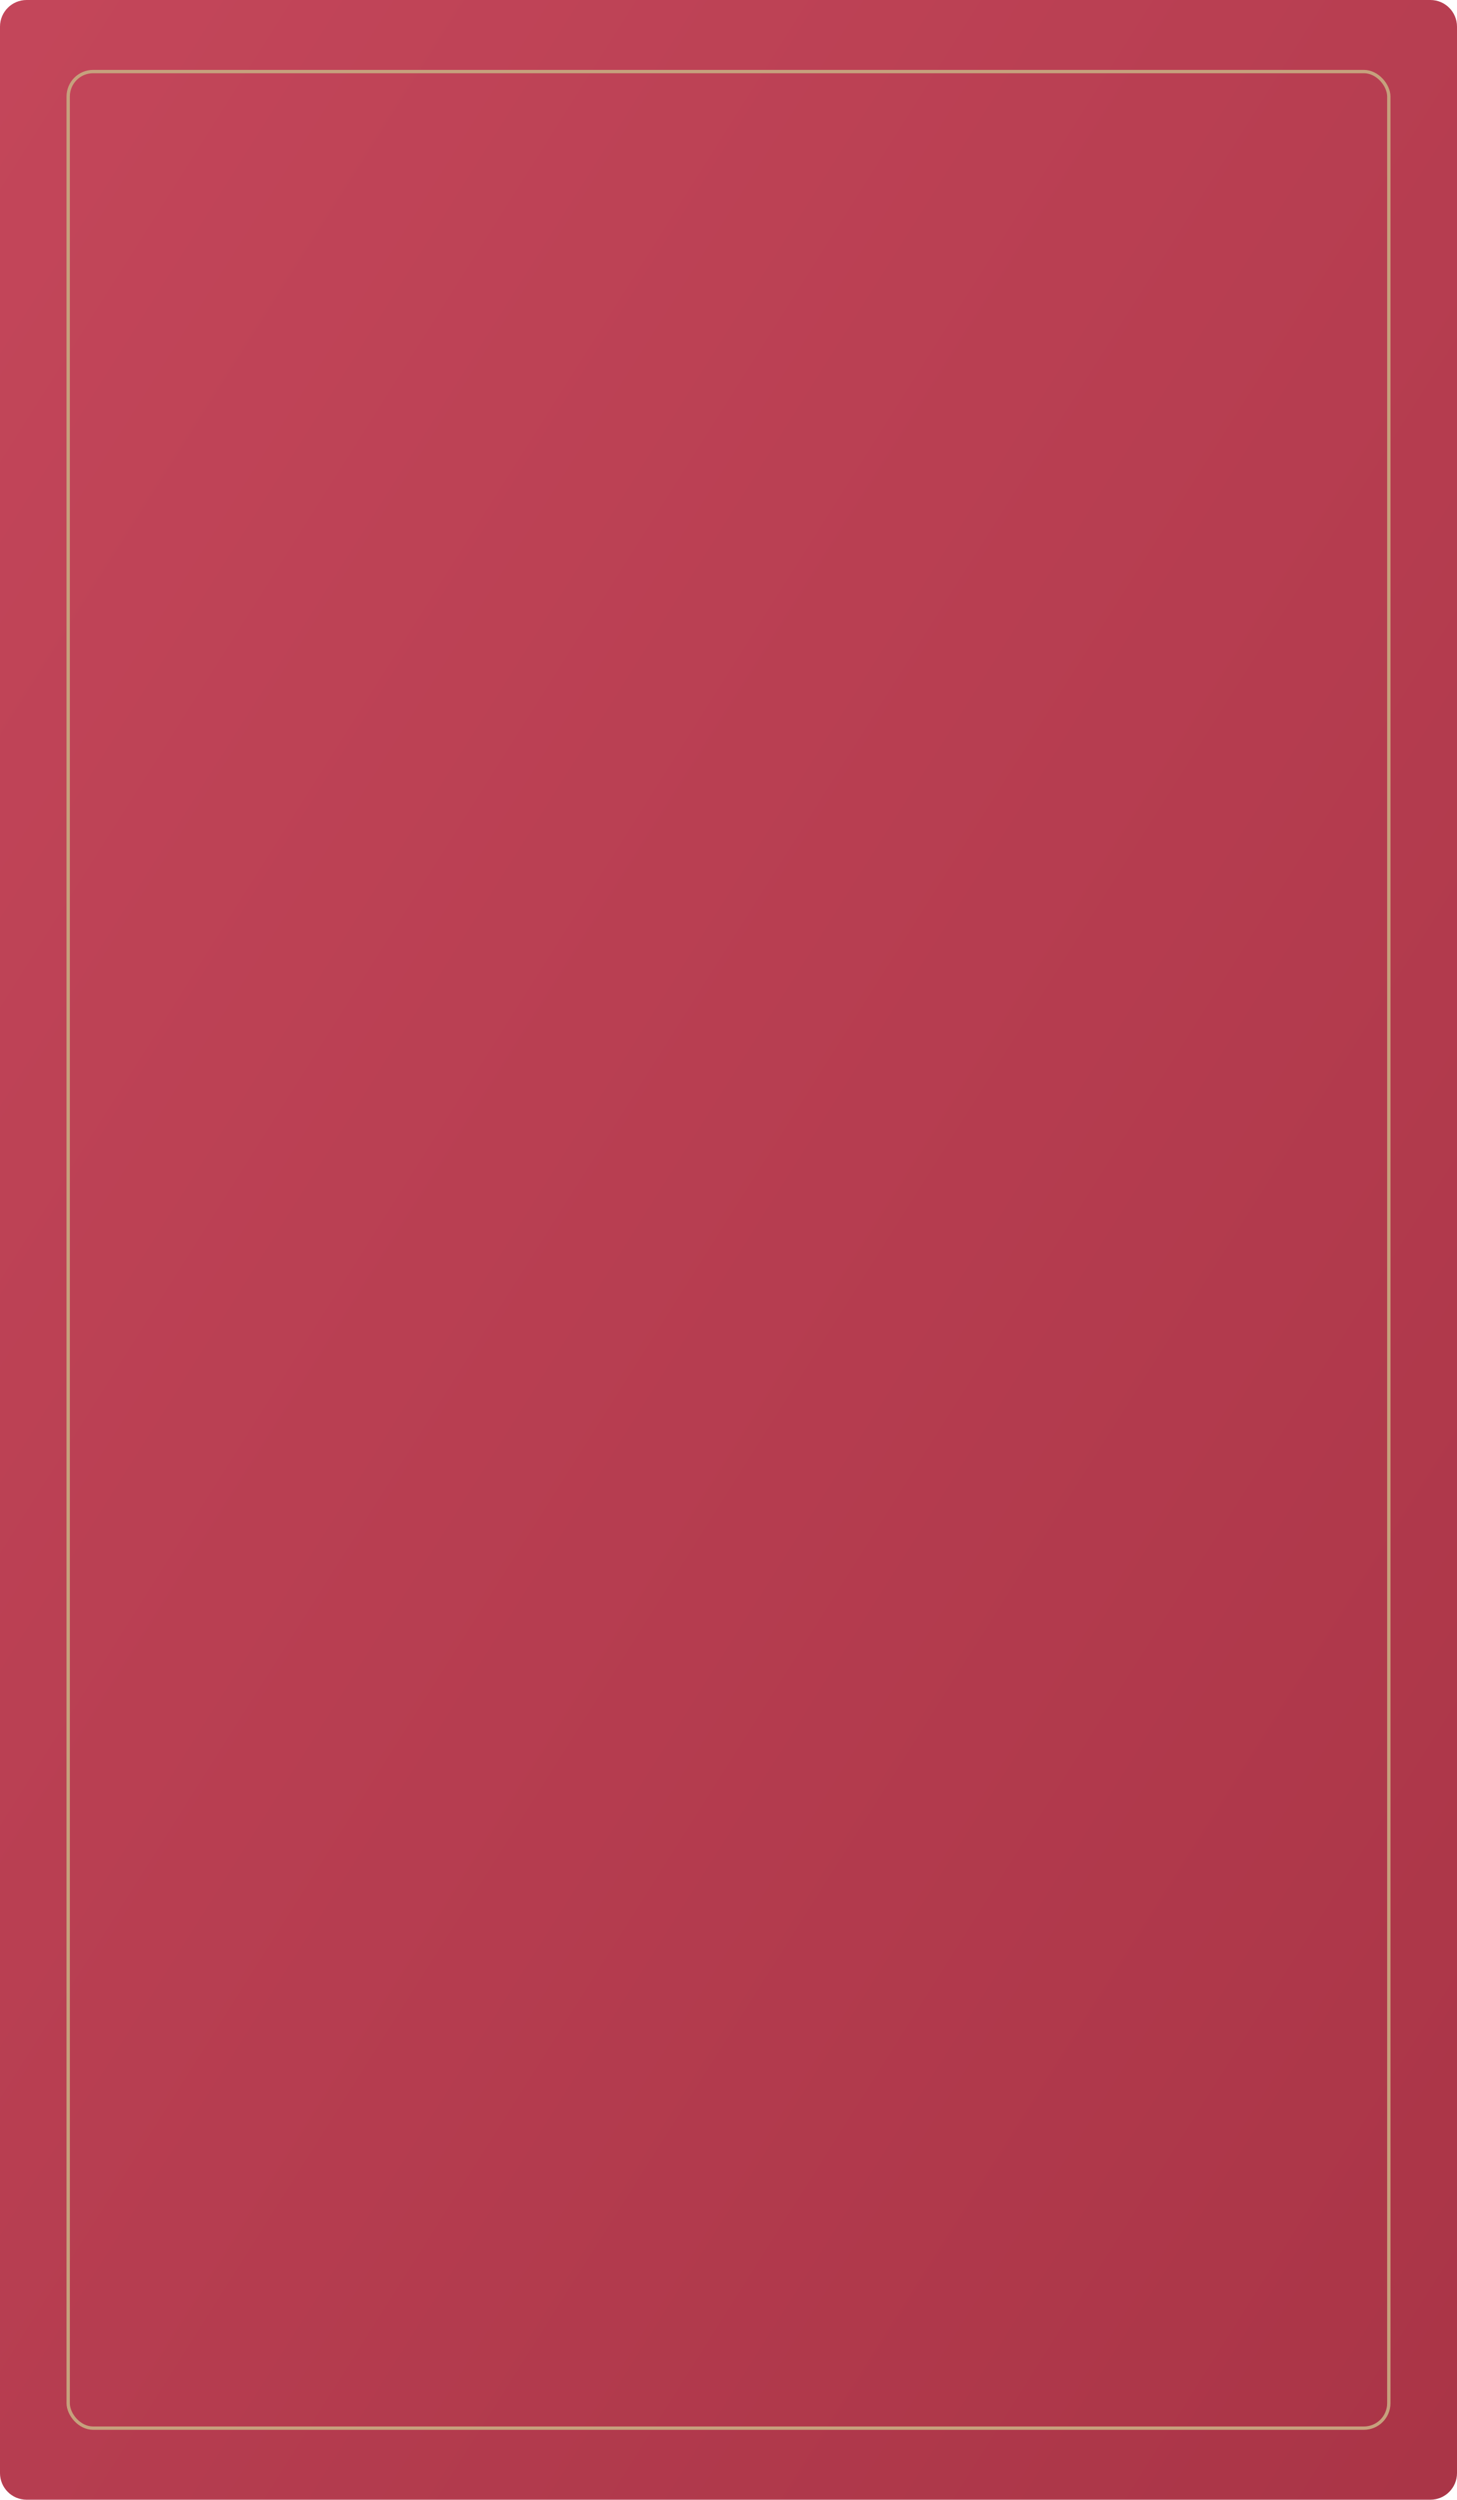 <?xml version="1.0" encoding="UTF-8"?> <svg xmlns="http://www.w3.org/2000/svg" width="438" height="751" viewBox="0 0 438 751" fill="none"> <path fill-rule="evenodd" clip-rule="evenodd" d="M0 8C0 3.582 3.582 0 8 0H430C434.418 0 438 3.582 438 8V743C438 747.418 434.418 751 430 751H8C3.582 751 0 747.418 0 743V8Z" fill="url(#paint0_linear_16_1008)"></path> <rect x="20.5" y="21.5" width="397" height="708" rx="7.5" stroke="#C6A17D"></rect> <defs> <linearGradient id="paint0_linear_16_1008" x1="-93.5" y1="1.45138e-06" x2="646.621" y2="467.701" gradientUnits="userSpaceOnUse"> <stop stop-color="#C6485C"></stop> <stop offset="1" stop-color="#A93446"></stop> </linearGradient> </defs> </svg> 